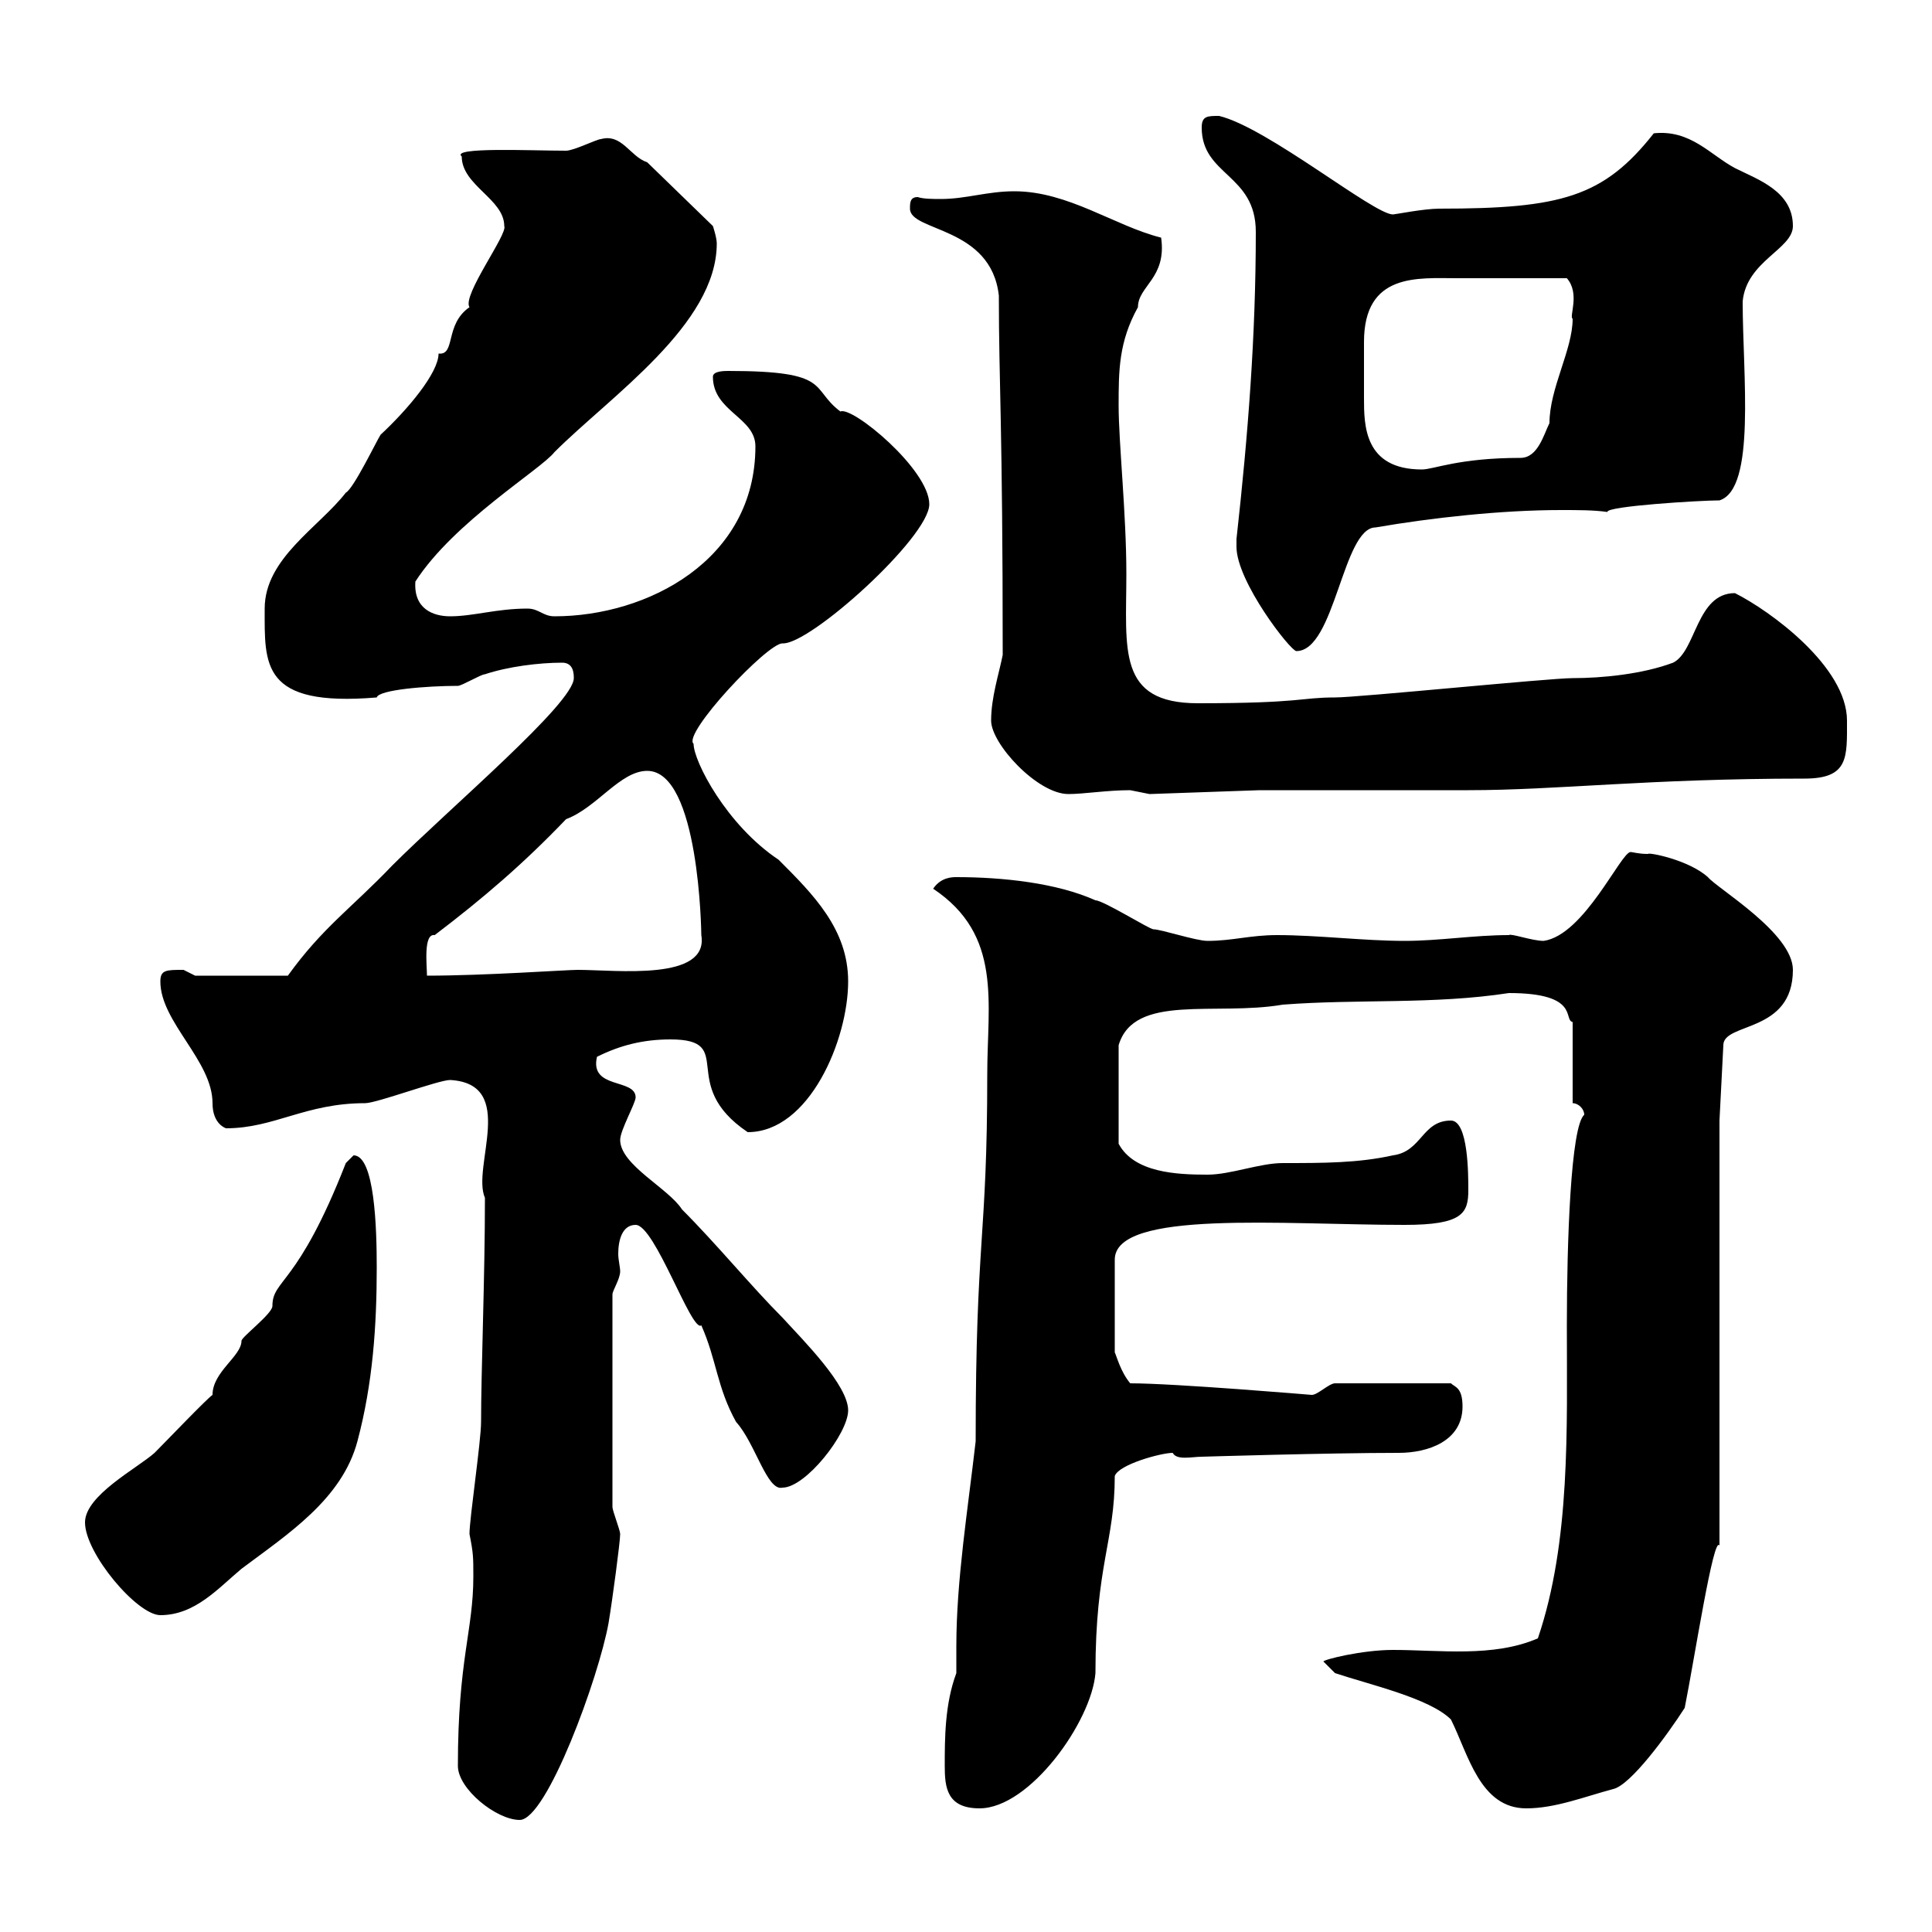 <svg xmlns="http://www.w3.org/2000/svg" xmlns:xlink="http://www.w3.org/1999/xlink" width="300" height="300"><path d="M71.10 274.20C71.10 277.80 77.10 282.60 80.70 282.60C84.90 282.60 93 260.40 94.50 252C95.10 248.40 96.30 239.40 96.30 238.20C96.30 237.60 95.10 234.60 95.10 234L95.10 201C95.10 200.40 96.30 198.60 96.30 197.40C96.30 196.80 96 195.60 96 194.70C96 192.60 96.60 190.20 98.70 190.20C101.70 190.20 107.40 207 108.90 205.80C111.30 211.20 111.30 215.40 114.30 220.80C117.30 224.10 119.10 231.60 121.50 231C125.10 231 131.70 222.60 131.70 219C131.70 215.10 124.80 208.20 121.50 204.60C116.70 199.80 111.30 193.20 105.90 187.80C103.80 184.50 96.30 180.90 96.30 177C96.30 175.50 98.70 171.30 98.70 170.40C98.70 167.40 91.50 169.20 92.70 164.10C96.30 162.30 99.90 161.40 104.10 161.40C114.60 161.40 105 168.30 116.10 175.80C125.70 175.80 131.70 161.40 131.70 152.40C131.70 144.30 126.30 138.90 120.90 133.50C112.80 128.10 107.70 118.20 107.70 115.50C105.90 114 119.10 99.90 121.50 99.90C125.70 100.20 144.30 83.40 144.30 78.30C144.30 72.90 132.30 63 130.50 63.90C125.70 60.30 129.30 57.60 113.10 57.60C112.50 57.60 110.70 57.60 110.70 58.50C110.70 63.90 117.30 64.80 117.30 69.30C117.30 87 100.50 95.70 86.10 95.70C84.30 95.70 83.70 94.50 81.90 94.50C77.10 94.50 73.50 95.70 69.90 95.70C67.20 95.70 64.20 94.50 64.50 90.30C70.50 81 84 72.90 86.10 70.20C94.80 61.50 111.30 50.40 111.30 37.80C111.30 36.90 110.70 35.10 110.70 35.10L100.50 25.20C97.80 24.30 96.60 20.70 93.30 21.60C92.70 21.60 89.10 23.40 87.90 23.40C82.50 23.40 69.90 22.80 71.70 24.30C71.70 28.80 78.30 30.90 78.30 35.10C78.90 36.30 71.70 45.90 72.90 47.70C69 50.40 70.80 55.20 68.10 54.90C68.10 57.90 63.30 63.60 59.10 67.50C58.50 68.40 54.90 75.90 53.70 76.50C49.50 81.90 41.10 86.70 41.10 94.50C41.10 103.20 40.50 109.80 58.50 108.30C58.80 107.10 66.30 106.50 71.10 106.50C71.70 106.50 74.70 104.70 75.30 104.70C78.90 103.50 83.70 102.90 87.30 102.90C89.10 102.90 89.10 104.70 89.10 105.30C89.10 109.20 69.90 125.40 60.90 134.40C54.60 141 50.10 144 44.70 151.50L30.30 151.50C30.30 151.50 28.50 150.60 28.50 150.60C25.80 150.60 24.90 150.60 24.90 152.40C24.90 158.70 33 164.70 33 171.30C33 174.60 35.10 175.20 35.10 175.20C42.60 175.20 47.40 171.30 56.70 171.30C58.50 171.30 68.10 167.70 69.90 167.70C80.40 168.30 73.20 181.20 75.30 186C75.30 198.30 74.70 213 74.70 220.80C74.70 223.80 72.90 235.80 72.90 238.20C73.50 241.20 73.50 241.80 73.50 244.80C73.50 253.20 71.10 257.70 71.10 274.20ZM146.70 274.20C146.70 277.50 147 280.80 152.10 280.80C159.90 280.80 169.50 267.30 170.10 259.80C170.10 243 173.10 239.40 173.10 229.20C173.70 227.40 180.30 225.60 182.10 225.60C182.70 226.80 185.10 226.20 186.60 226.20C186.60 226.20 206.10 225.60 217.20 225.60C221.70 225.60 227.10 223.80 227.10 218.40C227.10 215.40 225.90 215.40 225.30 214.80L207.30 214.80C206.40 214.80 204.60 216.60 203.70 216.60C203.70 216.60 182.40 214.80 175.50 214.80C174 213 173.40 210.60 173.10 210L173.10 195.60C173.10 187.80 199.20 190.20 218.10 190.20C227.10 190.20 228 188.40 228 184.80C228 182.40 228 174 225.30 174C220.80 174 220.80 178.80 216.30 179.40C210.90 180.60 205.50 180.60 199.20 180.60C195.60 180.60 191.10 182.40 187.50 182.40C182.70 182.40 176.10 182.10 173.70 177.60L173.70 162.30C176.10 154.20 188.70 157.80 199.20 156C210.90 155.10 222.60 156 234.30 154.20C245.40 154.20 242.70 158.40 244.20 158.70L244.20 171.30C245.10 171.30 246 172.20 246 173.10C243.90 174.90 243.30 192.90 243.30 205.80C243.30 221.70 243.90 239.40 238.80 254.40C231.90 257.40 223.50 256.20 216.30 256.20C211.50 256.20 205.50 257.70 205.50 258L207.30 259.80C212.70 261.60 222 263.70 225.30 267C228 272.40 229.80 280.80 237 280.80C241.50 280.80 246 279 250.50 277.80C253.20 277.20 258.90 269.40 261.60 265.20C263.10 257.70 266.10 238.20 267 240L267 174L267.60 162.30C267.60 158.70 278.40 160.50 278.40 150.60C278.40 144.90 266.70 138 265.20 136.20C262.20 133.50 255.90 132.30 255.90 132.60C254.40 132.60 253.50 132.30 253.20 132.30C251.70 132.30 246 145.20 239.70 146.10C237.90 146.10 234.60 144.90 234.30 145.20C228.90 145.20 223.50 146.10 218.10 146.10C211.80 146.10 204.60 145.20 198.30 145.20C194.10 145.20 191.40 146.10 187.50 146.10C185.70 146.10 180.30 144.30 179.10 144.30C178.50 144.30 171.30 139.80 170.10 139.80C164.10 137.10 155.70 136.20 148.50 136.20C147.90 136.20 146.10 136.20 144.90 138C155.70 145.20 153.30 155.70 153.30 166.80C153.30 192.60 151.50 192 151.50 223.80C150.30 234.30 148.50 245.40 148.50 255.60C148.50 256.80 148.50 258.30 148.50 259.80C146.70 264.60 146.70 270 146.70 274.20ZM13.20 236.40C13.20 241.20 21.30 250.80 24.90 250.80C30.30 250.80 33.90 246.60 37.50 243.60C44.70 238.20 53.10 232.80 55.50 223.80C57.90 214.80 58.50 205.80 58.50 196.80C58.50 190.80 58.20 179.40 54.90 179.40C54.90 179.40 53.70 180.60 53.70 180.60C46.20 199.80 42.30 198.60 42.30 202.80C42.30 204 37.50 207.60 37.50 208.20C37.50 210.60 33 213 33 216.60C32.10 217.20 25.80 223.80 24 225.60C21.30 228 13.20 232.20 13.20 236.40ZM100.50 119.70C108.60 119.70 108.90 144.90 108.90 145.20C110.10 152.40 95.70 150.60 89.70 150.60C87.90 150.60 75.30 151.50 66.30 151.50C66.30 150 65.70 144.90 67.50 145.20C75 139.50 81.30 134.10 87.90 127.20C92.70 125.40 96.30 119.70 100.50 119.70ZM153.90 111.90C153.90 115.50 161.10 123.30 165.90 123.30C168.30 123.30 171.90 122.70 175.50 122.70C175.50 122.70 178.50 123.30 178.50 123.30L195.60 122.70C201 122.70 223.50 122.70 228 122.70C241.80 122.70 255.90 120.90 280.20 120.90C287.10 120.90 286.80 117.60 286.80 111.90C286.80 103.50 274.80 94.80 269.40 92.10C263.40 92.10 263.40 101.10 259.80 102.90C255 104.70 248.70 105.30 244.20 105.30C240.60 105.30 210.90 108.30 207.30 108.30C201.90 108.30 202.20 109.20 186 109.20C173.40 109.20 174.90 100.80 174.90 89.10C174.90 79.80 173.70 68.70 173.70 63C173.70 57.60 173.70 53.10 176.70 47.70C176.70 44.40 181.20 43.20 180.30 36.90C173.10 35.10 165.90 29.70 157.50 29.70C153.30 29.70 150 30.90 146.10 30.90C144.90 30.90 143.40 30.90 142.50 30.60C141.30 30.60 141.30 31.50 141.30 32.40C141.30 36 153.90 35.10 155.10 45.90C155.10 59.40 155.70 66 155.70 101.70C155.10 104.70 153.90 108.30 153.90 111.90ZM192 84.90C192 90.30 200.40 101.10 201.30 101.10C207.30 101.10 208.50 81.90 213.60 81.90C222.30 80.40 233.10 79.20 242.40 79.20C245.10 79.20 247.50 79.20 249.60 79.50C249.30 78.60 264 77.70 267 77.70C272.70 75.90 270.60 58.20 270.60 46.80C271.20 40.50 278.40 38.70 278.40 35.10C278.40 29.70 273 27.90 269.40 26.10C265.50 24 262.50 20.10 256.80 20.70C249 30.60 242.40 32.40 223.50 32.40C221.10 32.40 216.60 33.30 216.30 33.30C213.30 33.30 196.80 19.80 189.30 18C187.50 18 186.60 18 186.60 19.80C186.60 27.30 195 27 195 36C195 52.20 193.80 67.50 192 83.70C192 83.70 192 83.70 192 84.90ZM211.80 53.10C211.80 42.30 220.20 43.20 226.20 43.20C230.70 43.20 236.70 43.20 243.30 43.20C245.40 45.60 243.60 49.20 244.20 49.50C244.20 54.30 240.60 60.30 240.60 65.70C239.70 67.50 238.80 71.10 236.10 71.10C226.50 71.10 222.60 72.90 220.80 72.90C211.80 72.90 211.80 66 211.80 61.80C211.80 58.80 211.80 58.50 211.80 53.10Z"/></svg>